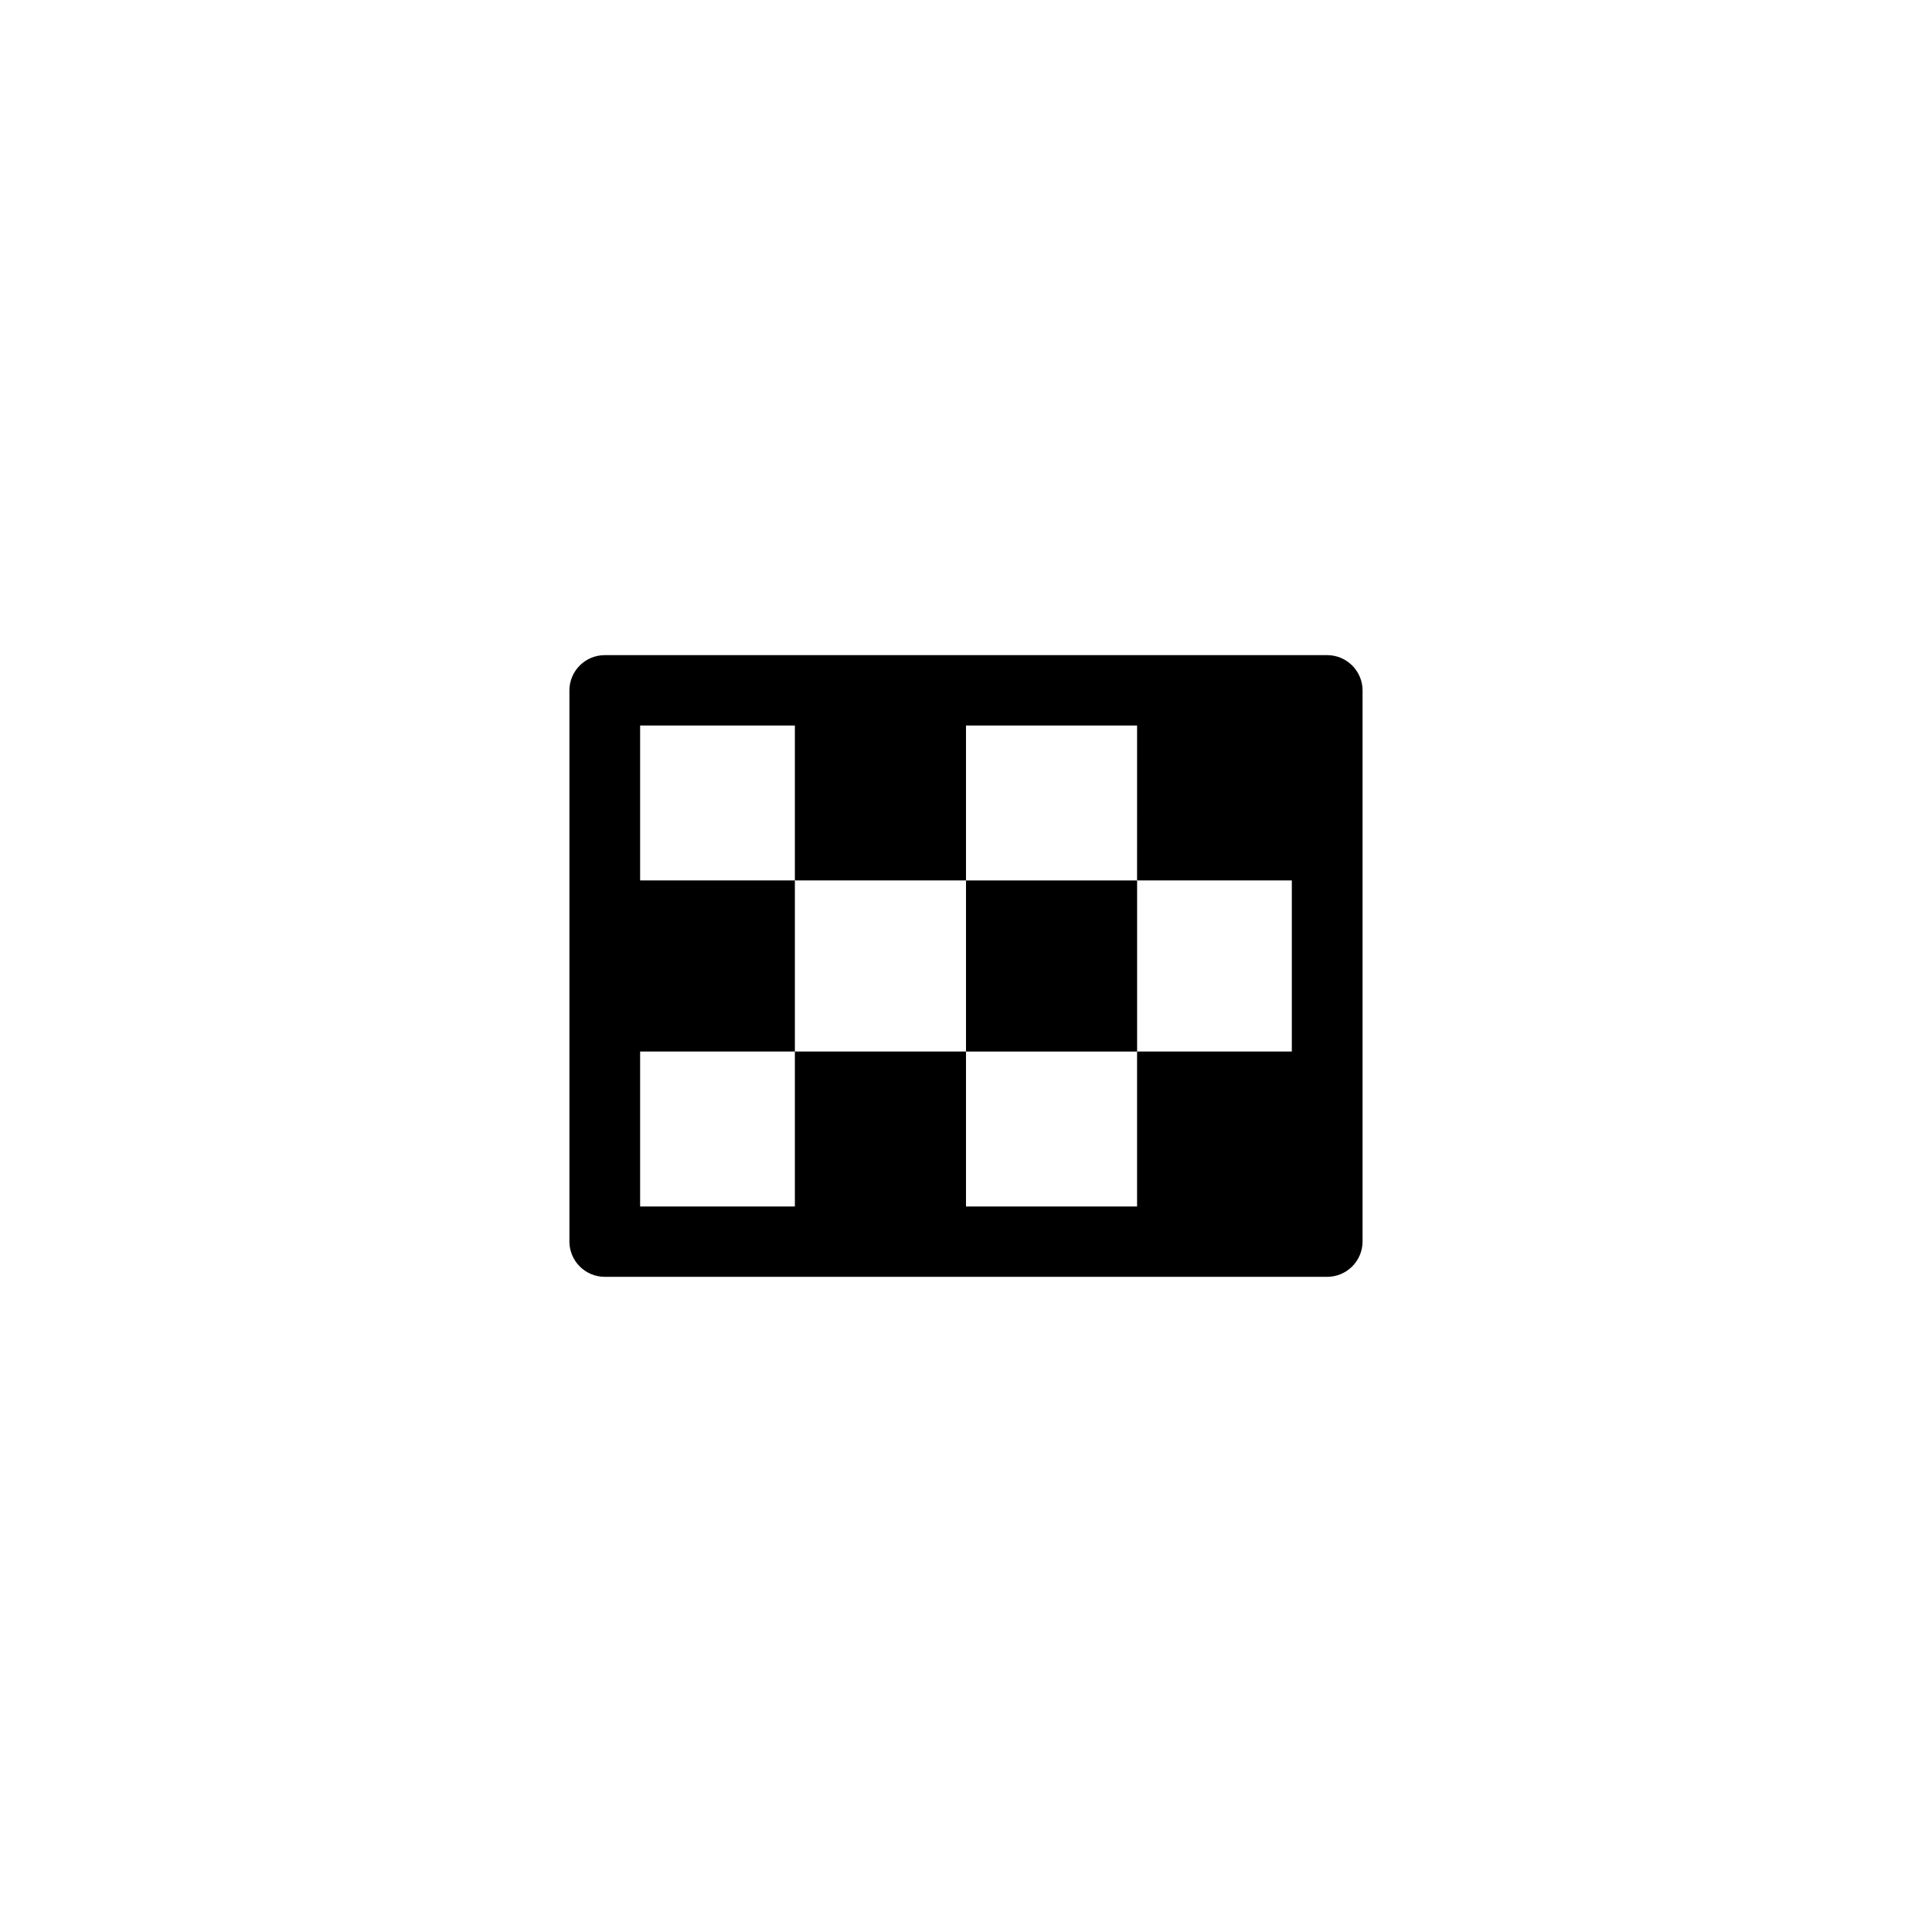 <?xml version="1.0" encoding="UTF-8"?>
<!-- Uploaded to: ICON Repo, www.svgrepo.com, Generator: ICON Repo Mixer Tools -->
<svg fill="#000000" width="800px" height="800px" version="1.1" viewBox="144 144 512 512" xmlns="http://www.w3.org/2000/svg">
 <g>
  <path d="m495.72 317.62h-191.45c-5.156 0-9.344 4.164-9.371 9.32v146.11c0.027 5.156 4.215 9.32 9.371 9.32h191.45c5.156 0 9.344-4.164 9.371-9.32v-146.11c-0.027-5.156-4.215-9.32-9.371-9.32zm-182.08 105.05h41.012v-45.344h-41.012v-41.062h41.012v41.062h45.344v-41.062h45.344l-0.004 41.062h41.012v45.344h-41.012v41.059h-45.34v-41.059h-45.344v41.059h-41.012z"/>
  <path d="m400 377.33h45.344v45.344h-45.344z"/>
 </g>
</svg>
